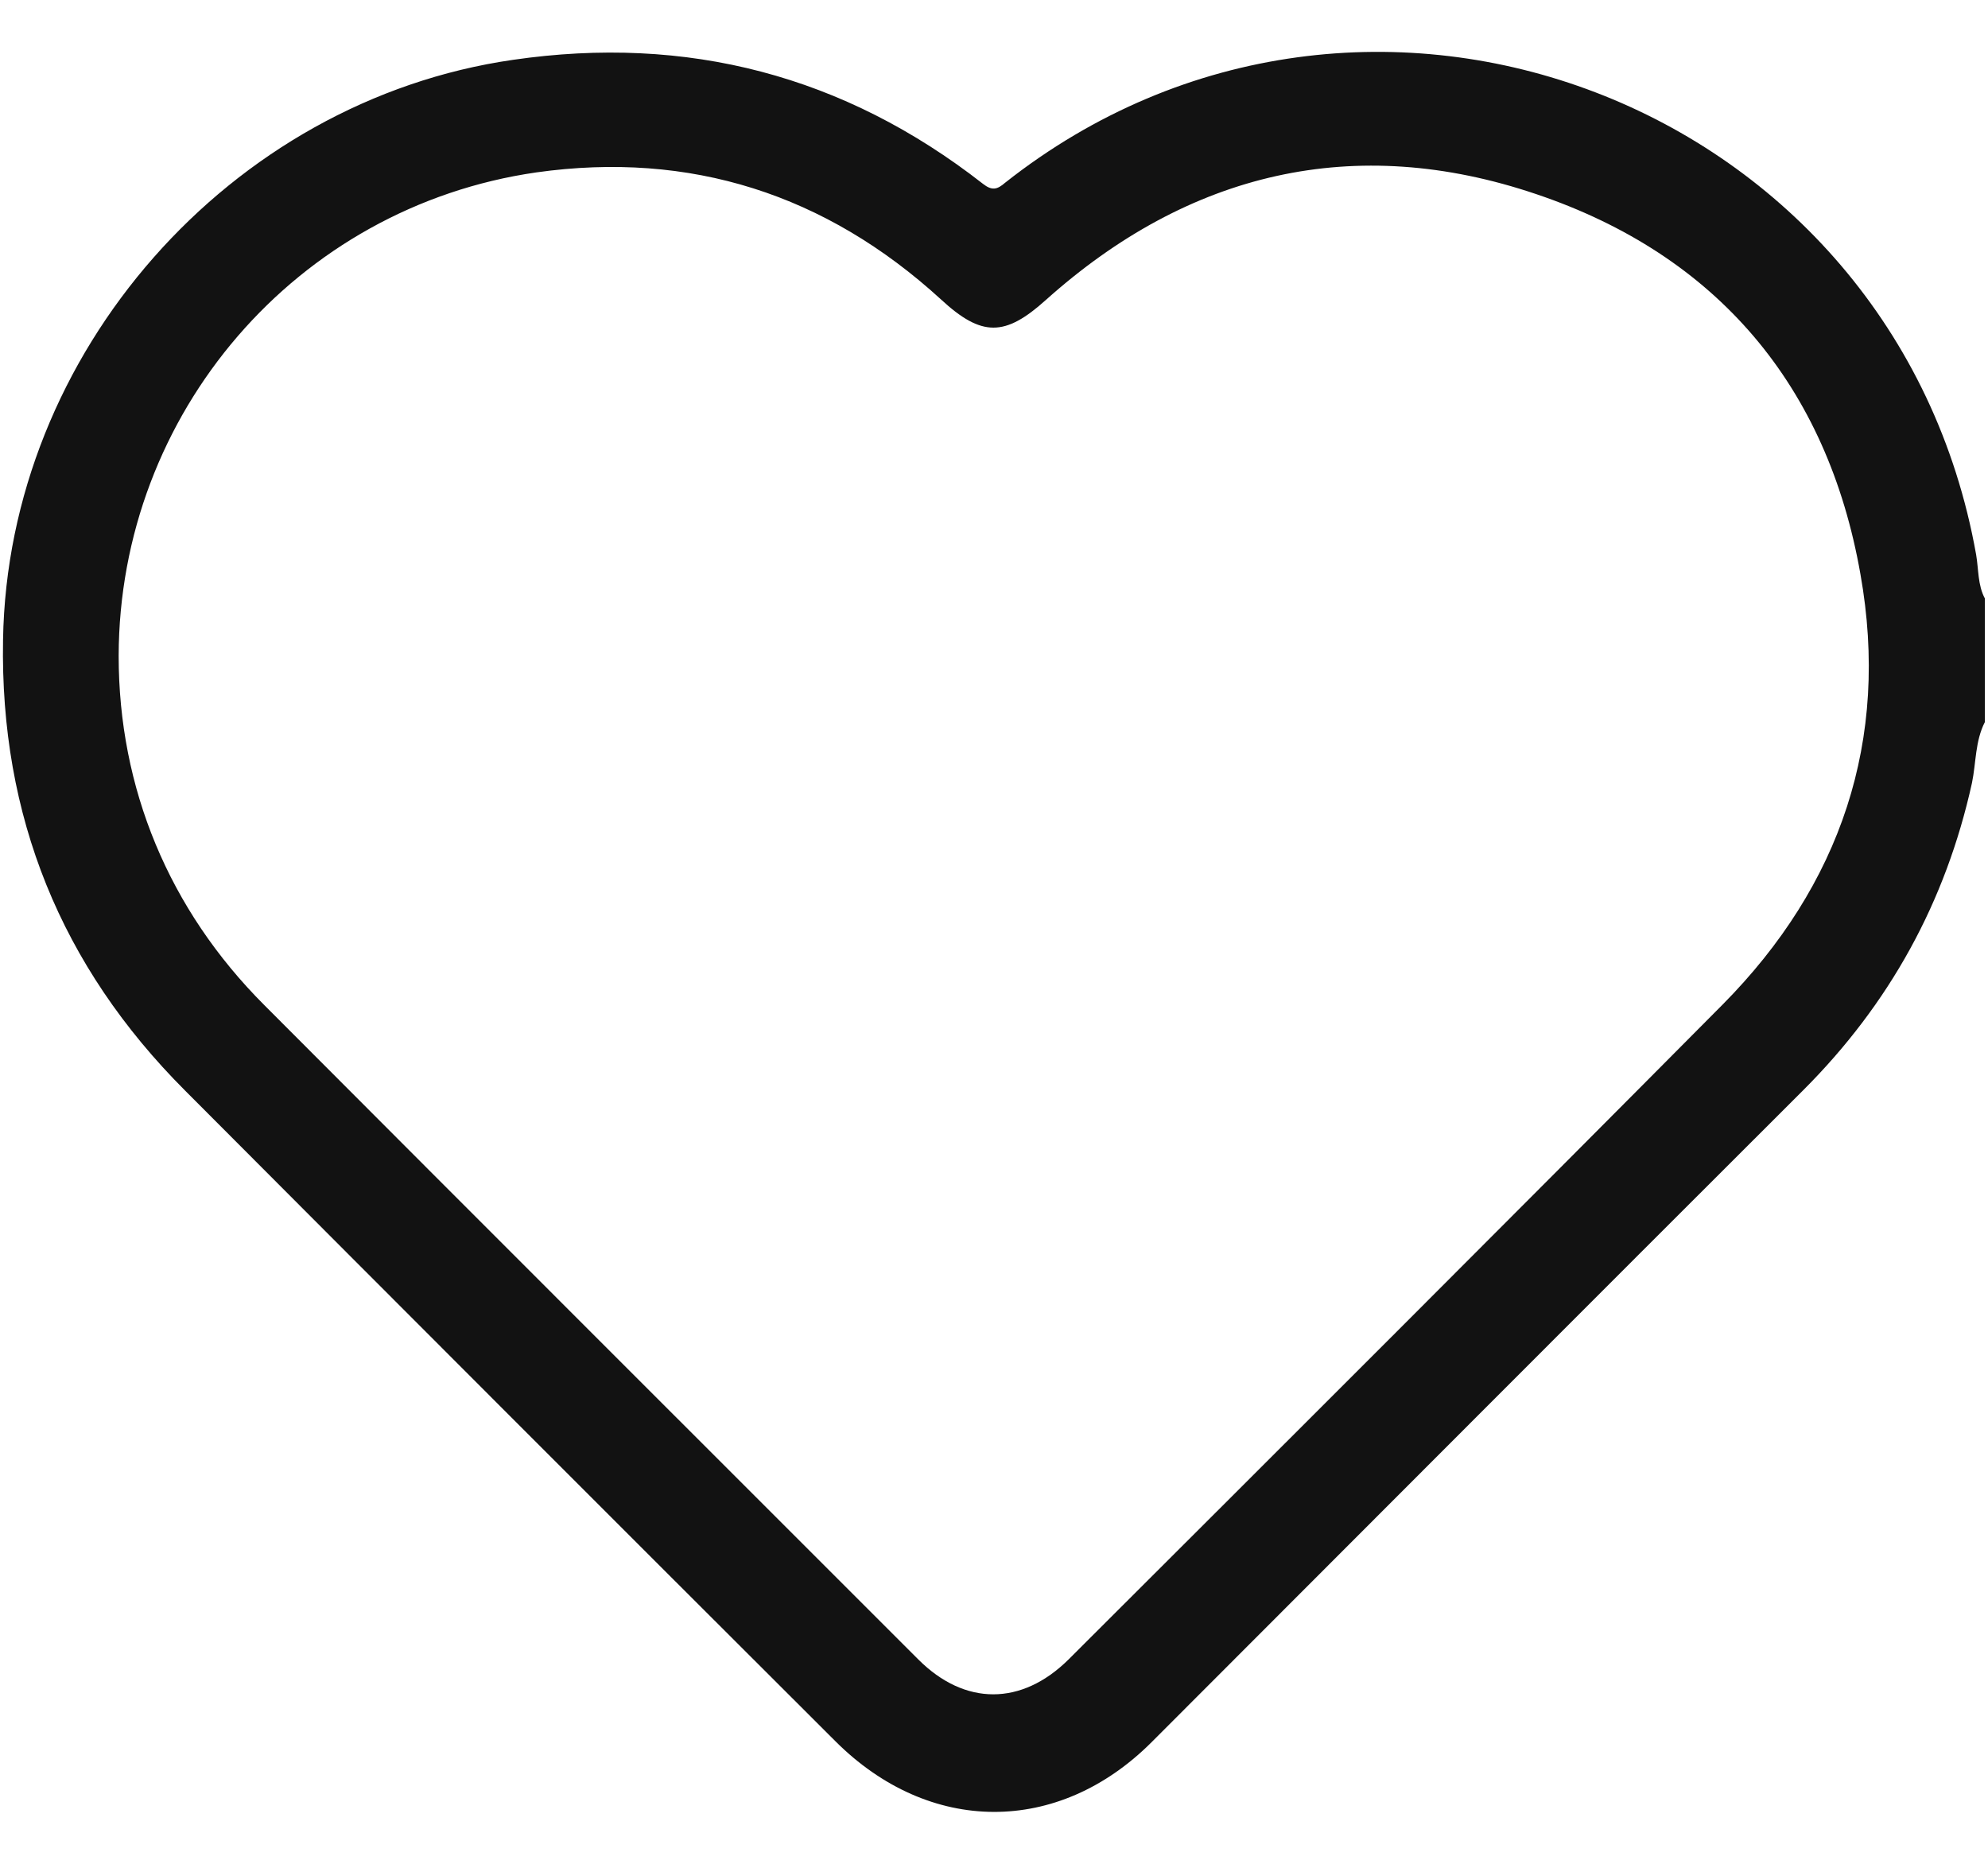 <svg width="32" height="30" viewBox="0 0 32 30" fill="none" xmlns="http://www.w3.org/2000/svg">
<path d="M31.95 11.621C31.792 11.929 31.809 12.278 31.742 12.602C31.318 14.523 30.413 16.161 29.025 17.549C25.526 21.041 22.036 24.541 18.538 28.041C17.034 29.546 14.956 29.538 13.444 28.024C9.954 24.541 6.464 21.049 2.982 17.557C0.979 15.554 -0.001 13.134 0.049 10.299C0.123 5.685 3.697 1.62 8.259 0.963C11.059 0.556 13.585 1.212 15.821 2.958C15.97 3.075 16.053 3.05 16.178 2.942C21.97 -1.631 30.512 1.636 31.809 8.928C31.85 9.169 31.834 9.418 31.95 9.634C31.95 10.291 31.95 10.956 31.95 11.621ZM1.91 10.557C1.91 12.685 2.716 14.639 4.253 16.177C7.76 19.694 11.275 23.203 14.782 26.711C15.53 27.459 16.444 27.459 17.2 26.711C20.715 23.203 24.23 19.694 27.729 16.169C29.631 14.248 30.421 11.912 29.947 9.244C29.415 6.209 27.637 4.106 24.729 3.125C21.804 2.135 19.136 2.767 16.834 4.829C16.178 5.419 15.804 5.427 15.148 4.821C13.294 3.125 11.109 2.426 8.633 2.775C4.769 3.332 1.918 6.658 1.91 10.557Z" fill="#121212"/>
</svg>
